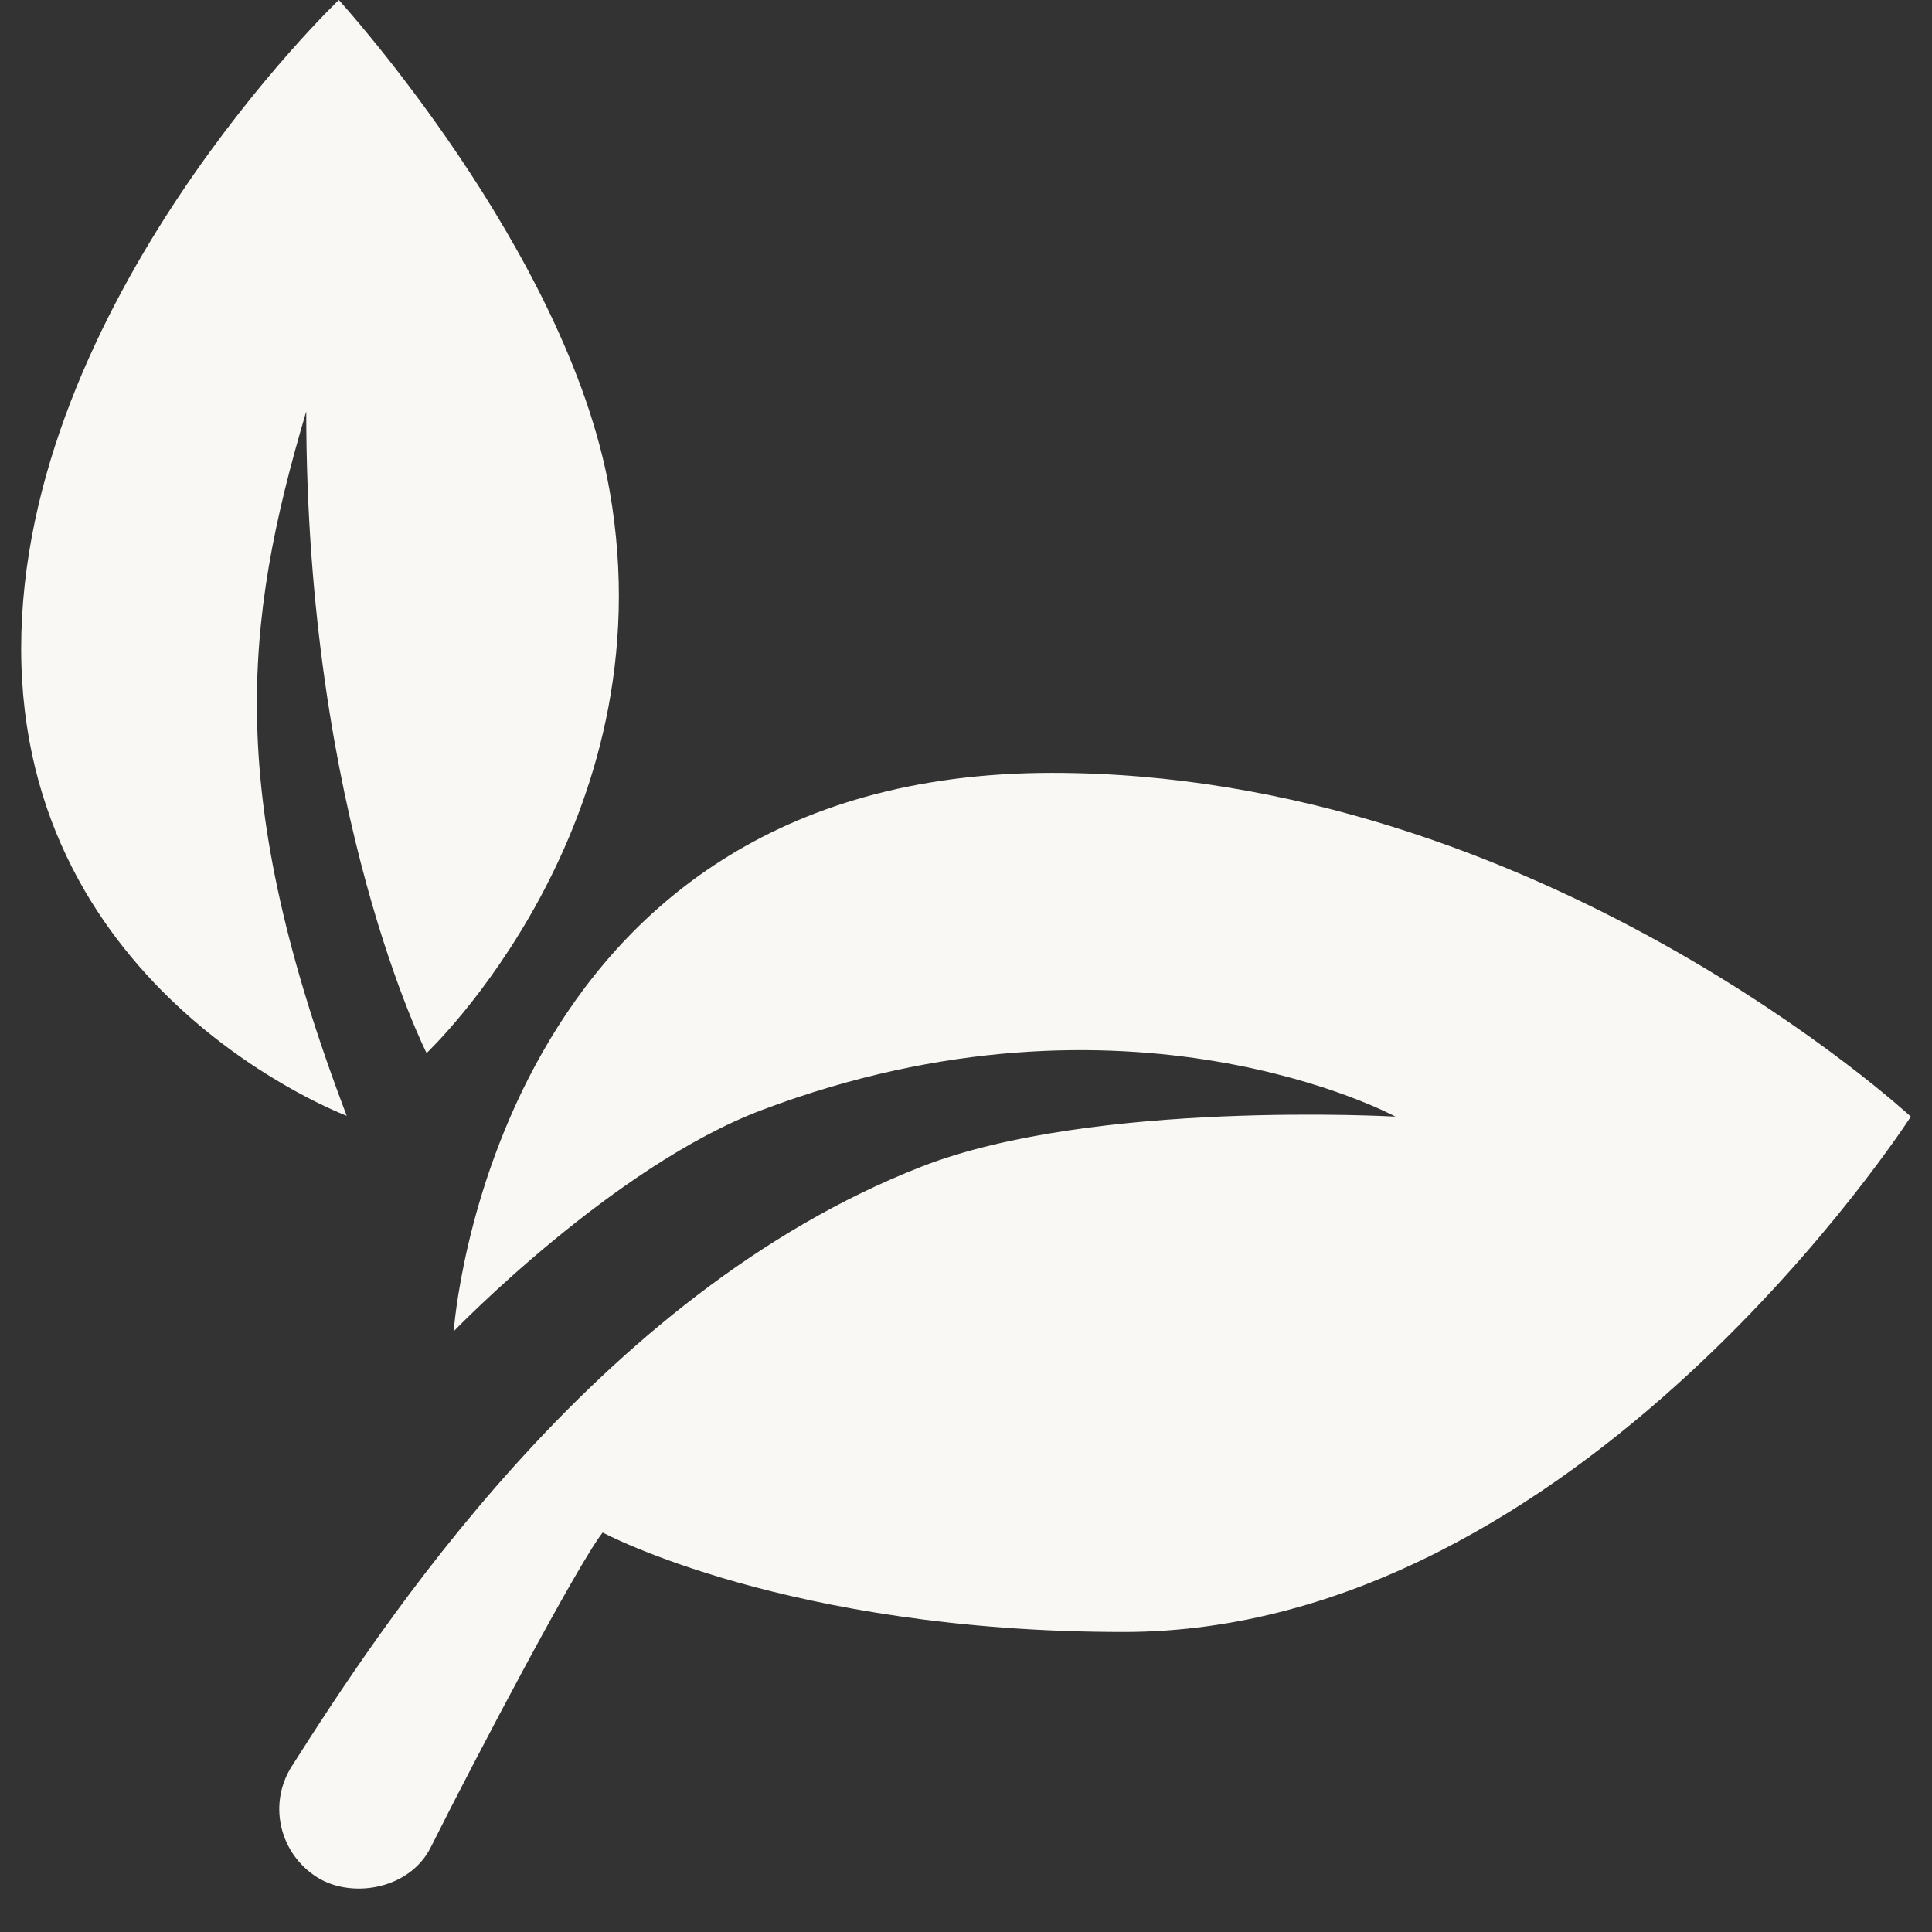 <svg width="1000" height="1000" viewBox="0 0 1000 1000" fill="none" xmlns="http://www.w3.org/2000/svg">
<rect x="0" y="0" width="1000" height="1000" fill="#333333" stroke="none"/>
<g clip-path="url(#clip0_674_809)">
<path d="M162.426 970.532C144.196 957.77 139.044 933.049 151.004 914.248C195.063 845.16 307.494 669.903 477.147 603.792C566.196 569.073 722.294 577.962 722.294 577.962C722.294 577.962 584.068 502.826 394.231 574.584C317.099 603.749 234.849 689.062 234.849 689.062C234.849 689.062 254.324 400.034 544.461 400.034C796.987 400.034 989.041 577.962 989.041 577.962C989.041 577.962 817.656 844.708 581.67 844.708C407.616 844.708 311.939 793.227 311.939 793.227C299.092 809.546 246.723 908.643 222.932 956.218C211.774 978.533 180.254 983.336 162.426 970.532Z" fill="#F9F8F4"/>
<path d="M179.453 577.518C179.453 577.518 10.96 514.649 10.96 335.706C10.96 156.764 175.367 0 175.367 0C175.367 0 293.709 129.688 315.539 253.993C346.043 427.246 220.8 545.06 220.8 545.06C220.8 545.06 158.511 422.401 158.511 212.953C125.703 323.61 116.592 412.215 179.453 577.518Z" fill="#F9F8F4"/>
</g>
<defs>
<clipPath id="clip0_674_809">
<rect width="1000" height="1000" fill="white"/>
</clipPath>
</defs>
</svg>
